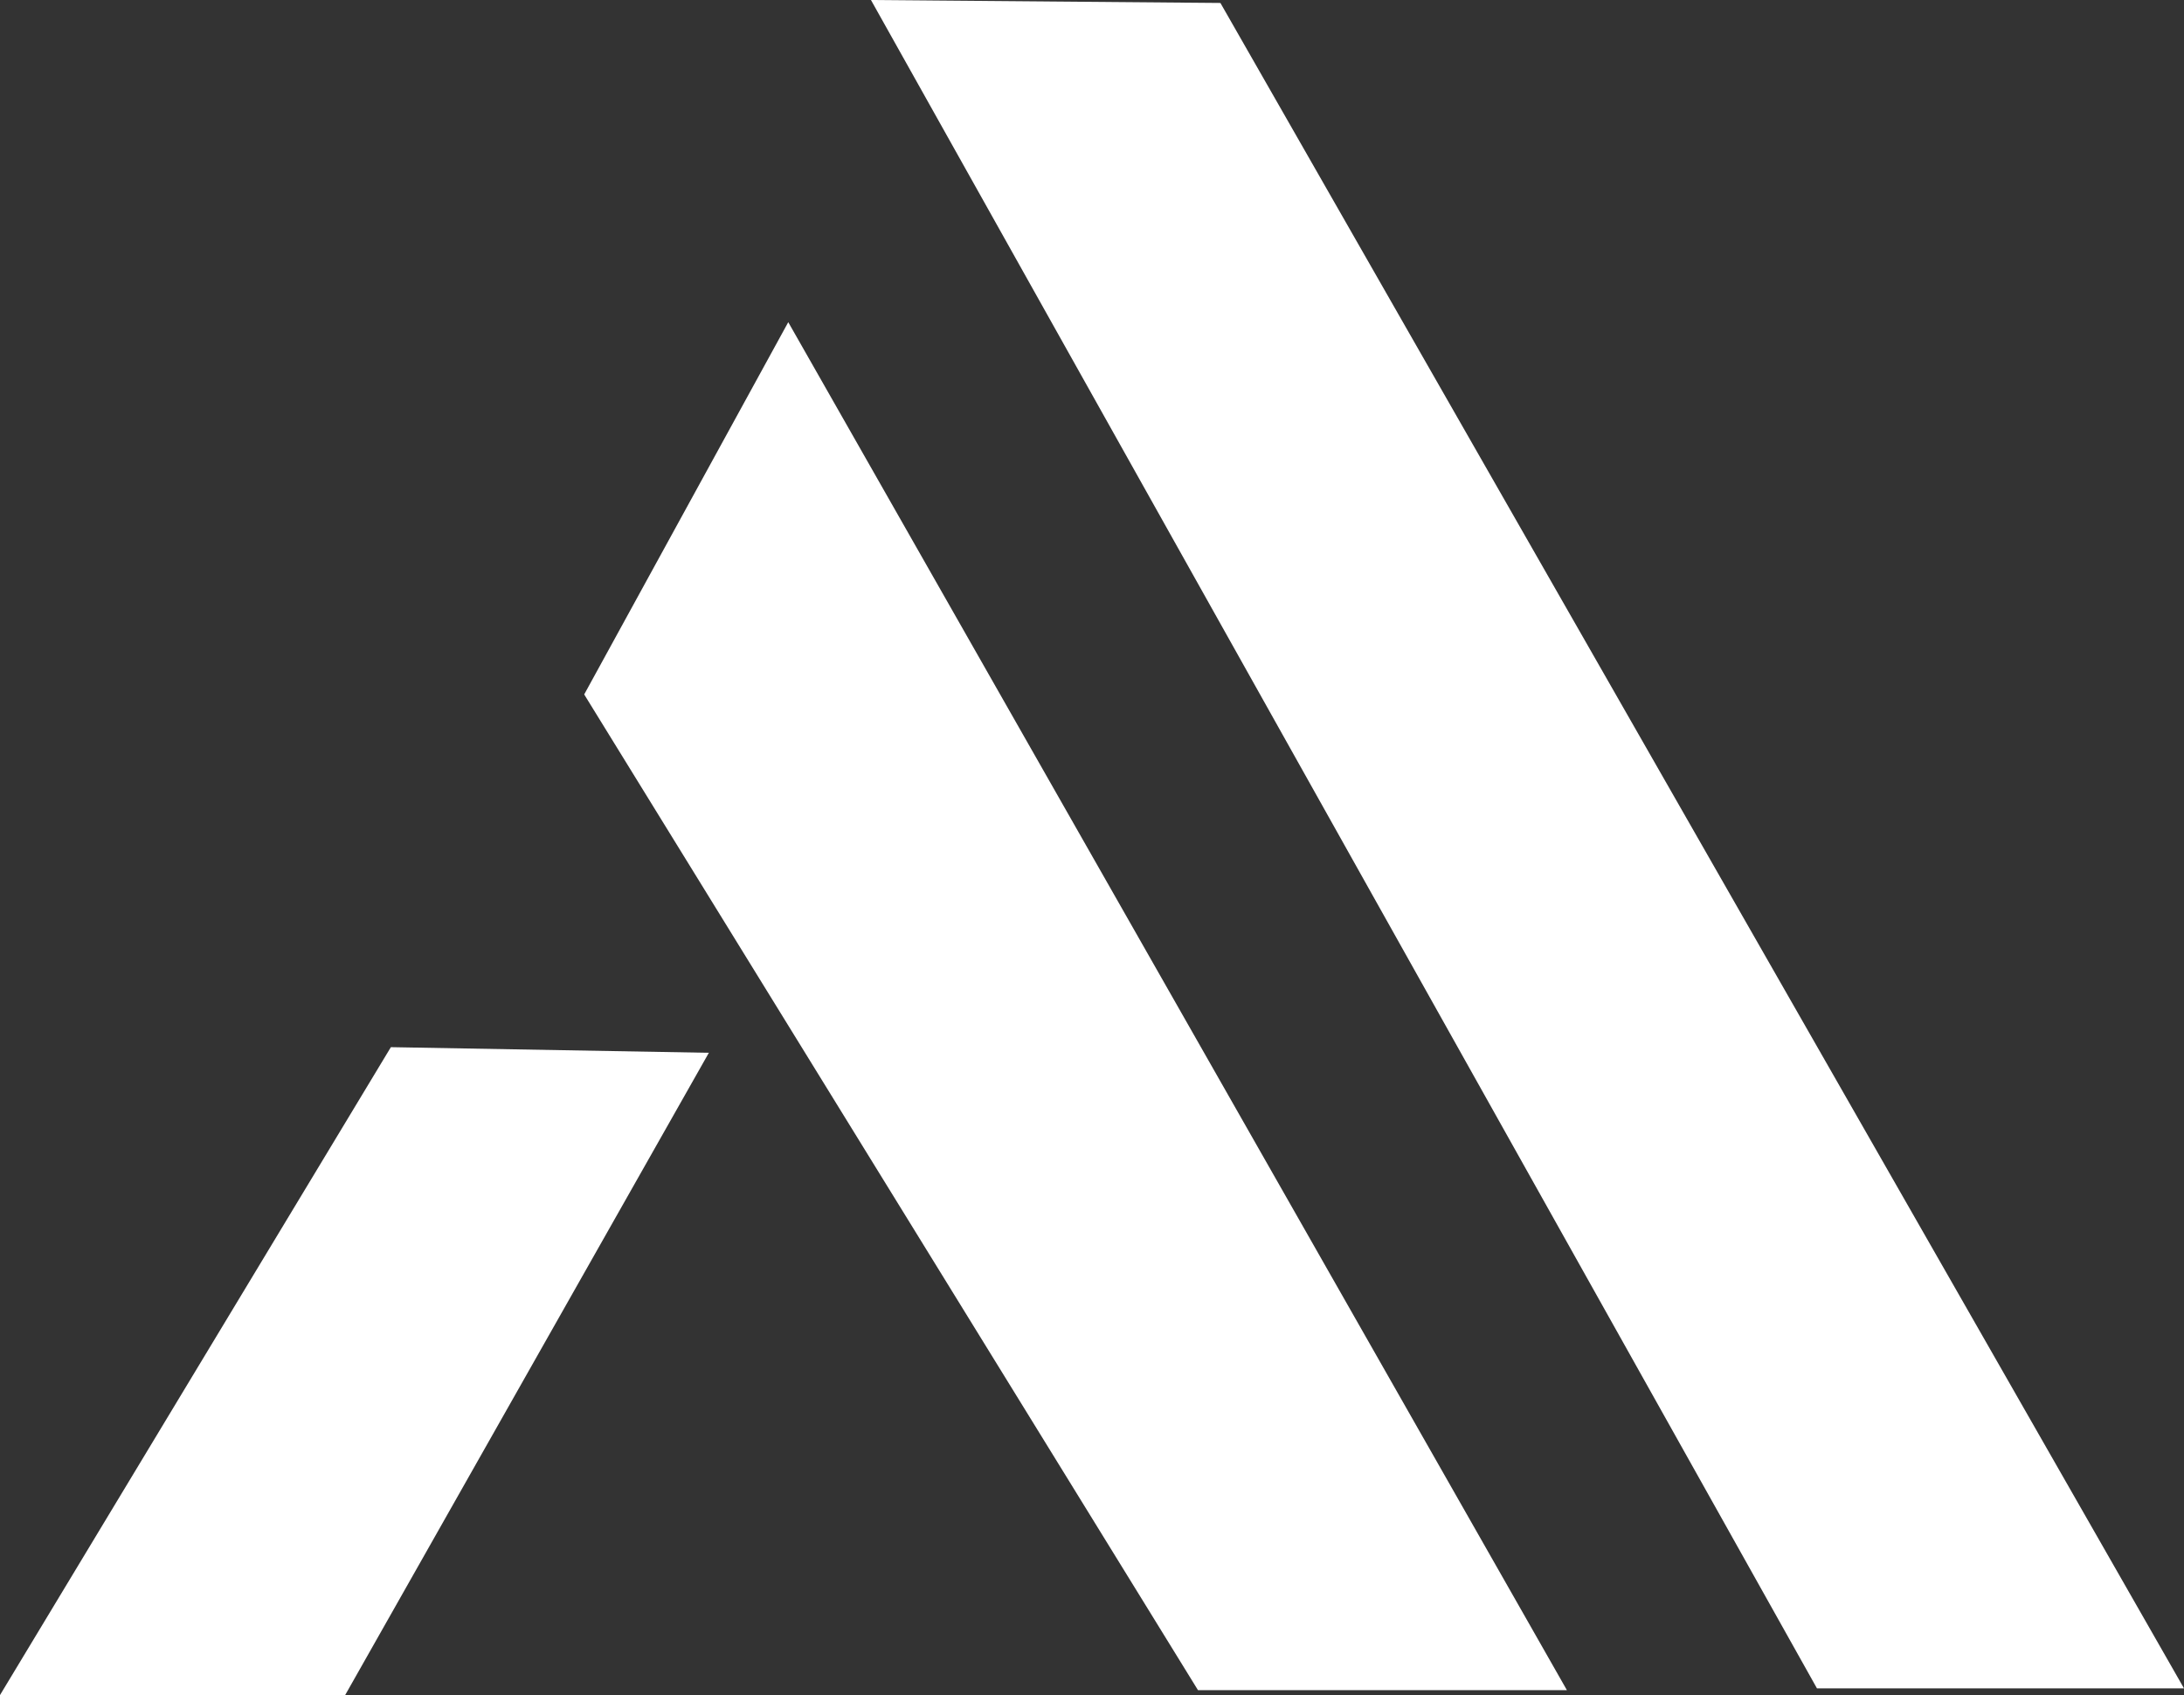 <?xml version="1.0" encoding="UTF-8"?><svg id="Ebene_1" xmlns="http://www.w3.org/2000/svg" viewBox="0 0 325.36 252.49"><rect x="0" y="0" width="325.36" height="252.49" fill="#333333" stroke="none"/><polygon points="129.75 0 181.81 .44 325.36 251.49 270.68 251.49 129.75 0" fill="#fff"/><polygon points="117.43 47.99 233.43 251.76 178.47 251.76 87.03 103.44 117.43 47.99" fill="#fff"/><polygon points="105.6 156.82 51.42 252.49 0 252.49 58.23 155.98 105.6 156.82" fill="#fff"/></svg>